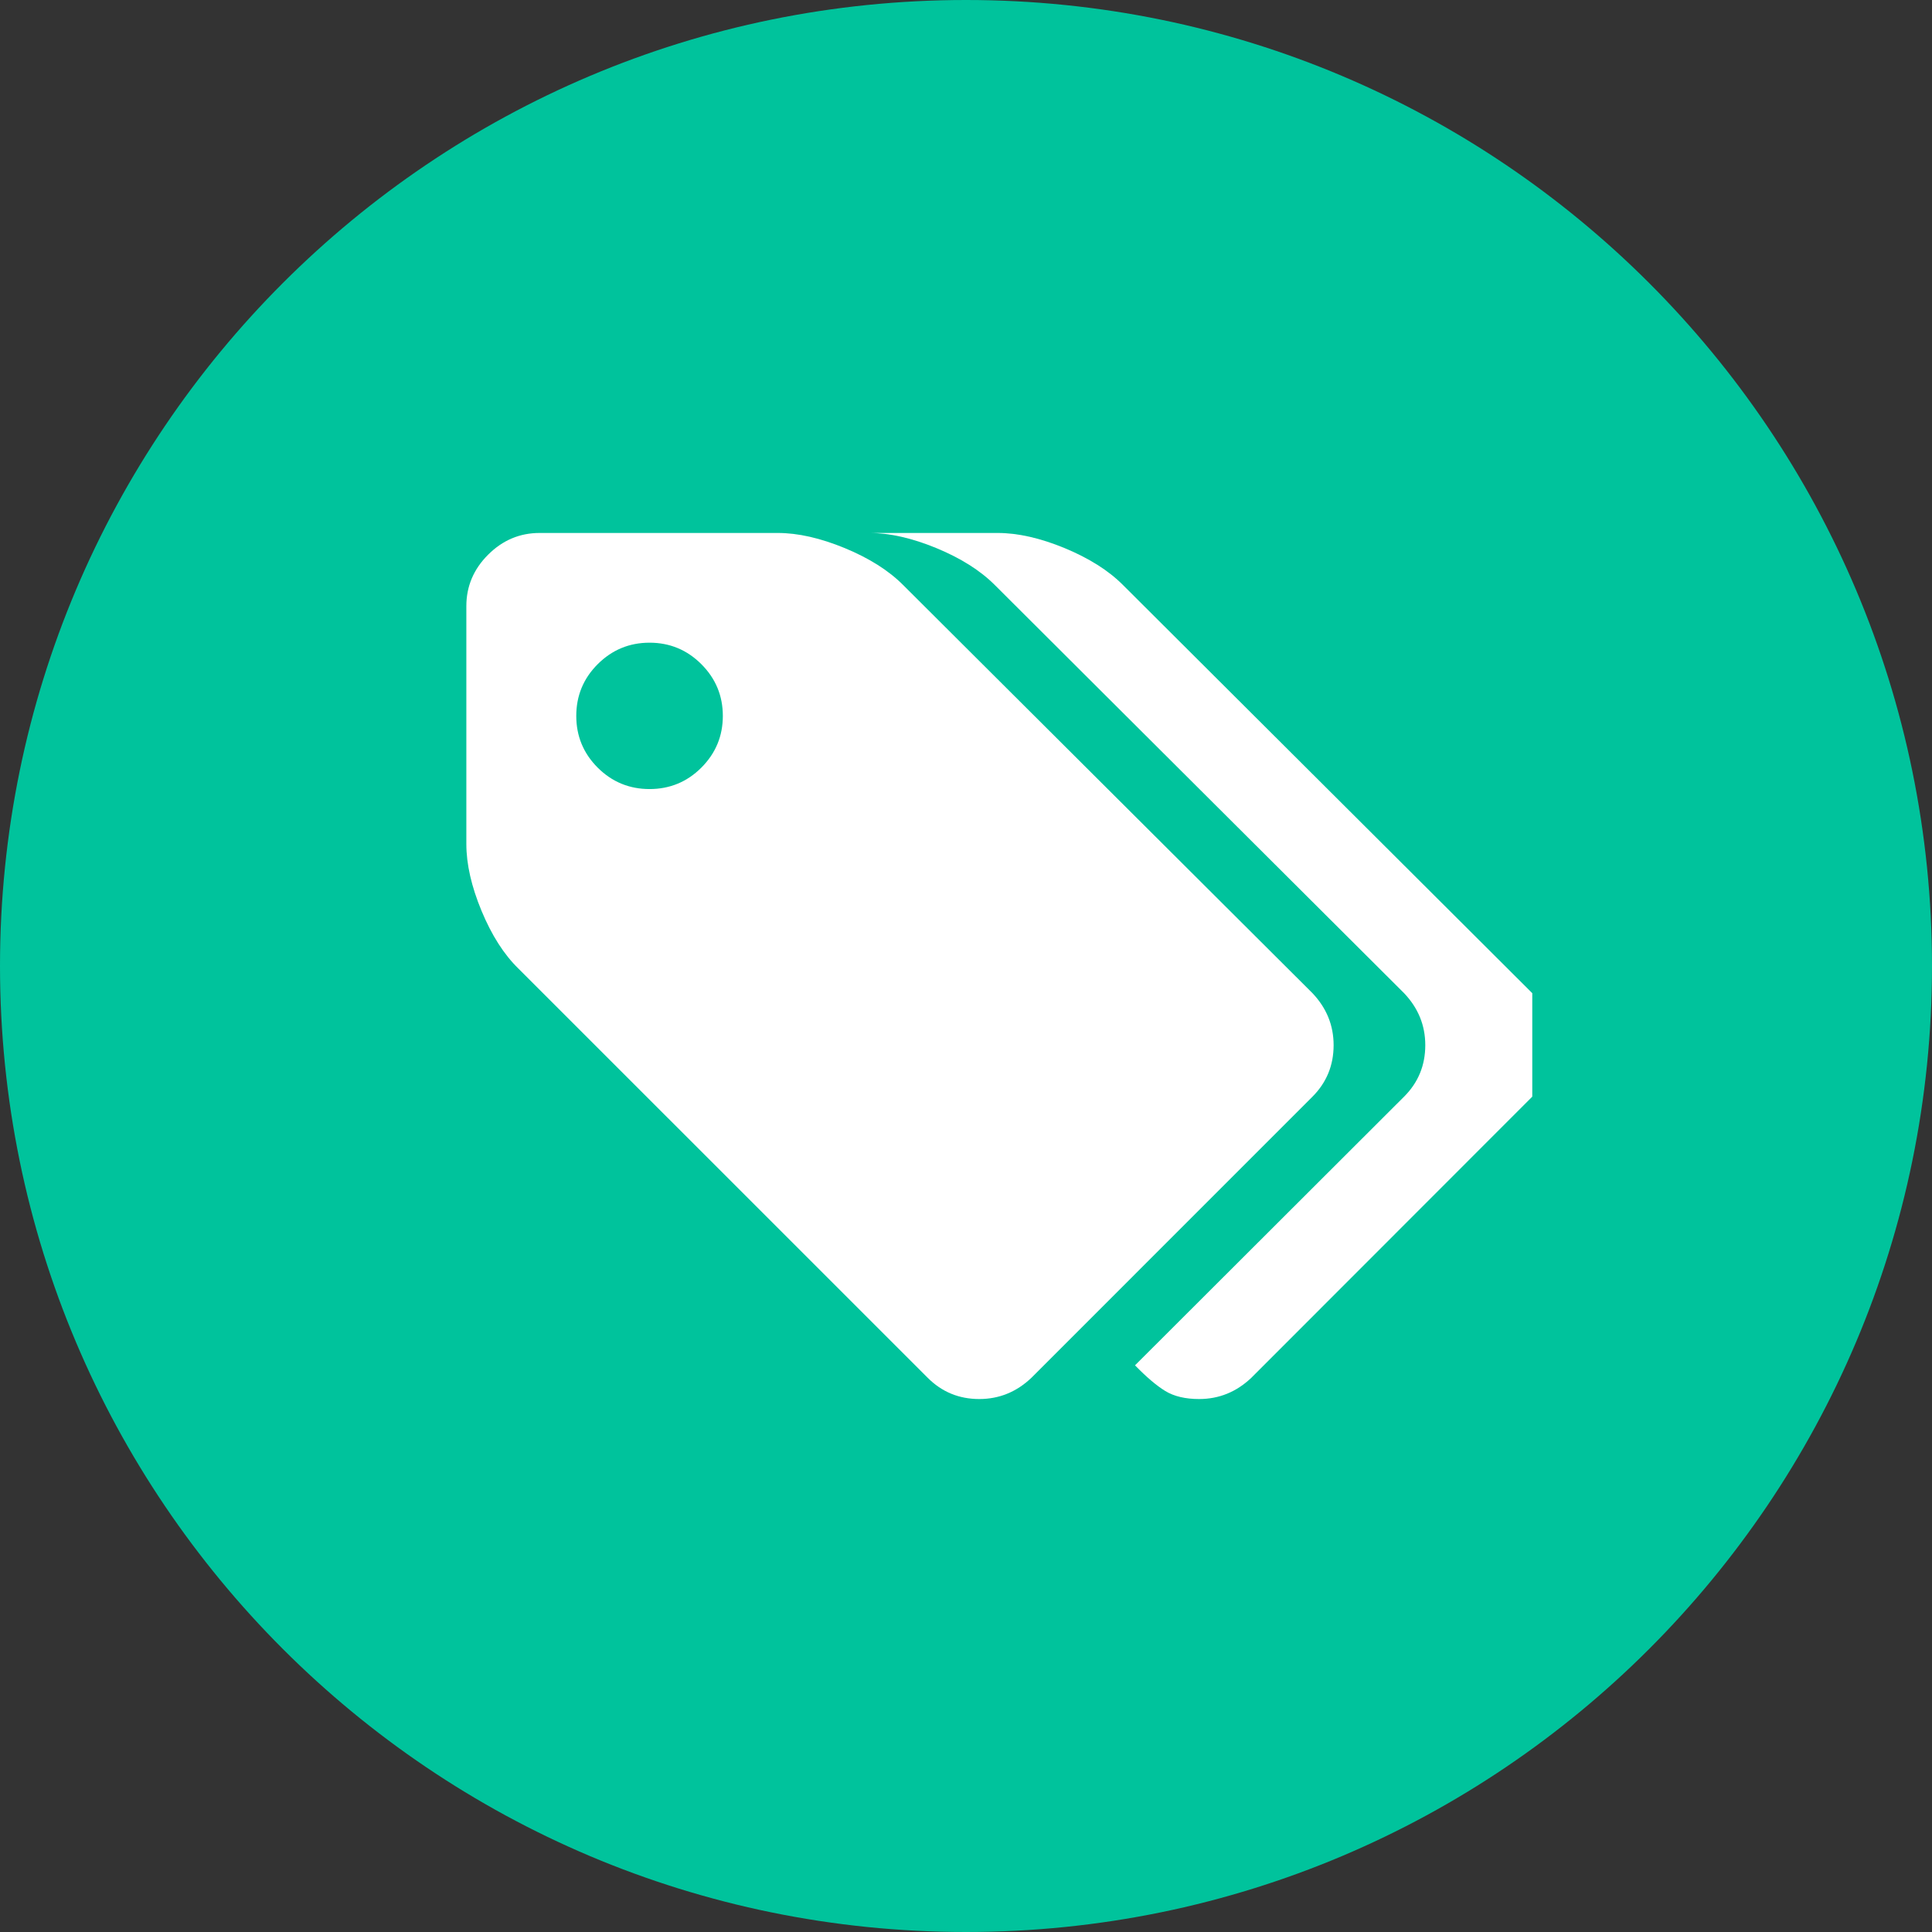 <svg width="29" height="29" viewBox="0 0 29 29" fill="none" xmlns="http://www.w3.org/2000/svg">
<rect x="0" y="0" width="29" height="29" fill="#333333" stroke="none"/>
<g clip-path="url(#clip0_2933_38578)">
<path d="M14.5 0H14.5C6.492 0 0 6.492 0 14.5V14.5C0 22.508 6.492 29 14.5 29H14.5C22.508 29 29 22.508 29 14.5V14.5C29 6.492 22.508 0 14.5 0Z" fill="#00C39C"/>
</g>
<g clip-path="url(#clip1_2933_38578)">
<path d="M20.018 15.688C20.018 15.391 19.912 15.131 19.701 14.908L13.556 8.781C13.339 8.563 13.047 8.379 12.68 8.227C12.313 8.076 11.978 8 11.675 8H8.1C7.802 8 7.544 8.109 7.327 8.326C7.109 8.543 7 8.801 7 9.098V12.668C7 12.971 7.076 13.306 7.228 13.672C7.38 14.038 7.564 14.327 7.782 14.539L13.926 20.682C14.138 20.894 14.396 21 14.699 21C14.997 21 15.258 20.894 15.481 20.682L19.701 16.461C19.912 16.249 20.018 15.992 20.018 15.688ZM10.527 11.523C10.313 11.737 10.053 11.844 9.75 11.844C9.446 11.844 9.187 11.737 8.972 11.523C8.757 11.308 8.65 11.049 8.65 10.746C8.65 10.443 8.757 10.184 8.972 9.969C9.187 9.755 9.446 9.647 9.75 9.647C10.053 9.647 10.313 9.755 10.527 9.969C10.742 10.184 10.85 10.443 10.85 10.746C10.85 11.049 10.742 11.308 10.527 11.523Z" fill="white"/>
<path d="M23 14.908L16.856 8.781C16.639 8.563 16.346 8.379 15.98 8.227C15.613 8.076 15.278 8 14.975 8H13.05C13.353 8 13.688 8.076 14.055 8.227C14.422 8.379 14.714 8.563 14.932 8.781L21.076 14.908C21.288 15.131 21.394 15.391 21.394 15.688C21.394 15.992 21.288 16.249 21.076 16.461L17.037 20.494C17.209 20.671 17.361 20.8 17.492 20.88C17.624 20.96 17.793 21 17.999 21C18.297 21 18.558 20.894 18.781 20.683L23 16.461" fill="white"/>
</g>
<defs>
<clipPath id="clip0_2933_38578">
<rect width="29" height="29" fill="white"/>
</clipPath>
<clipPath id="clip1_2933_38578">
<rect width="16" height="13" fill="white" transform="translate(7 8)"/>
</clipPath>
</defs>
</svg>
